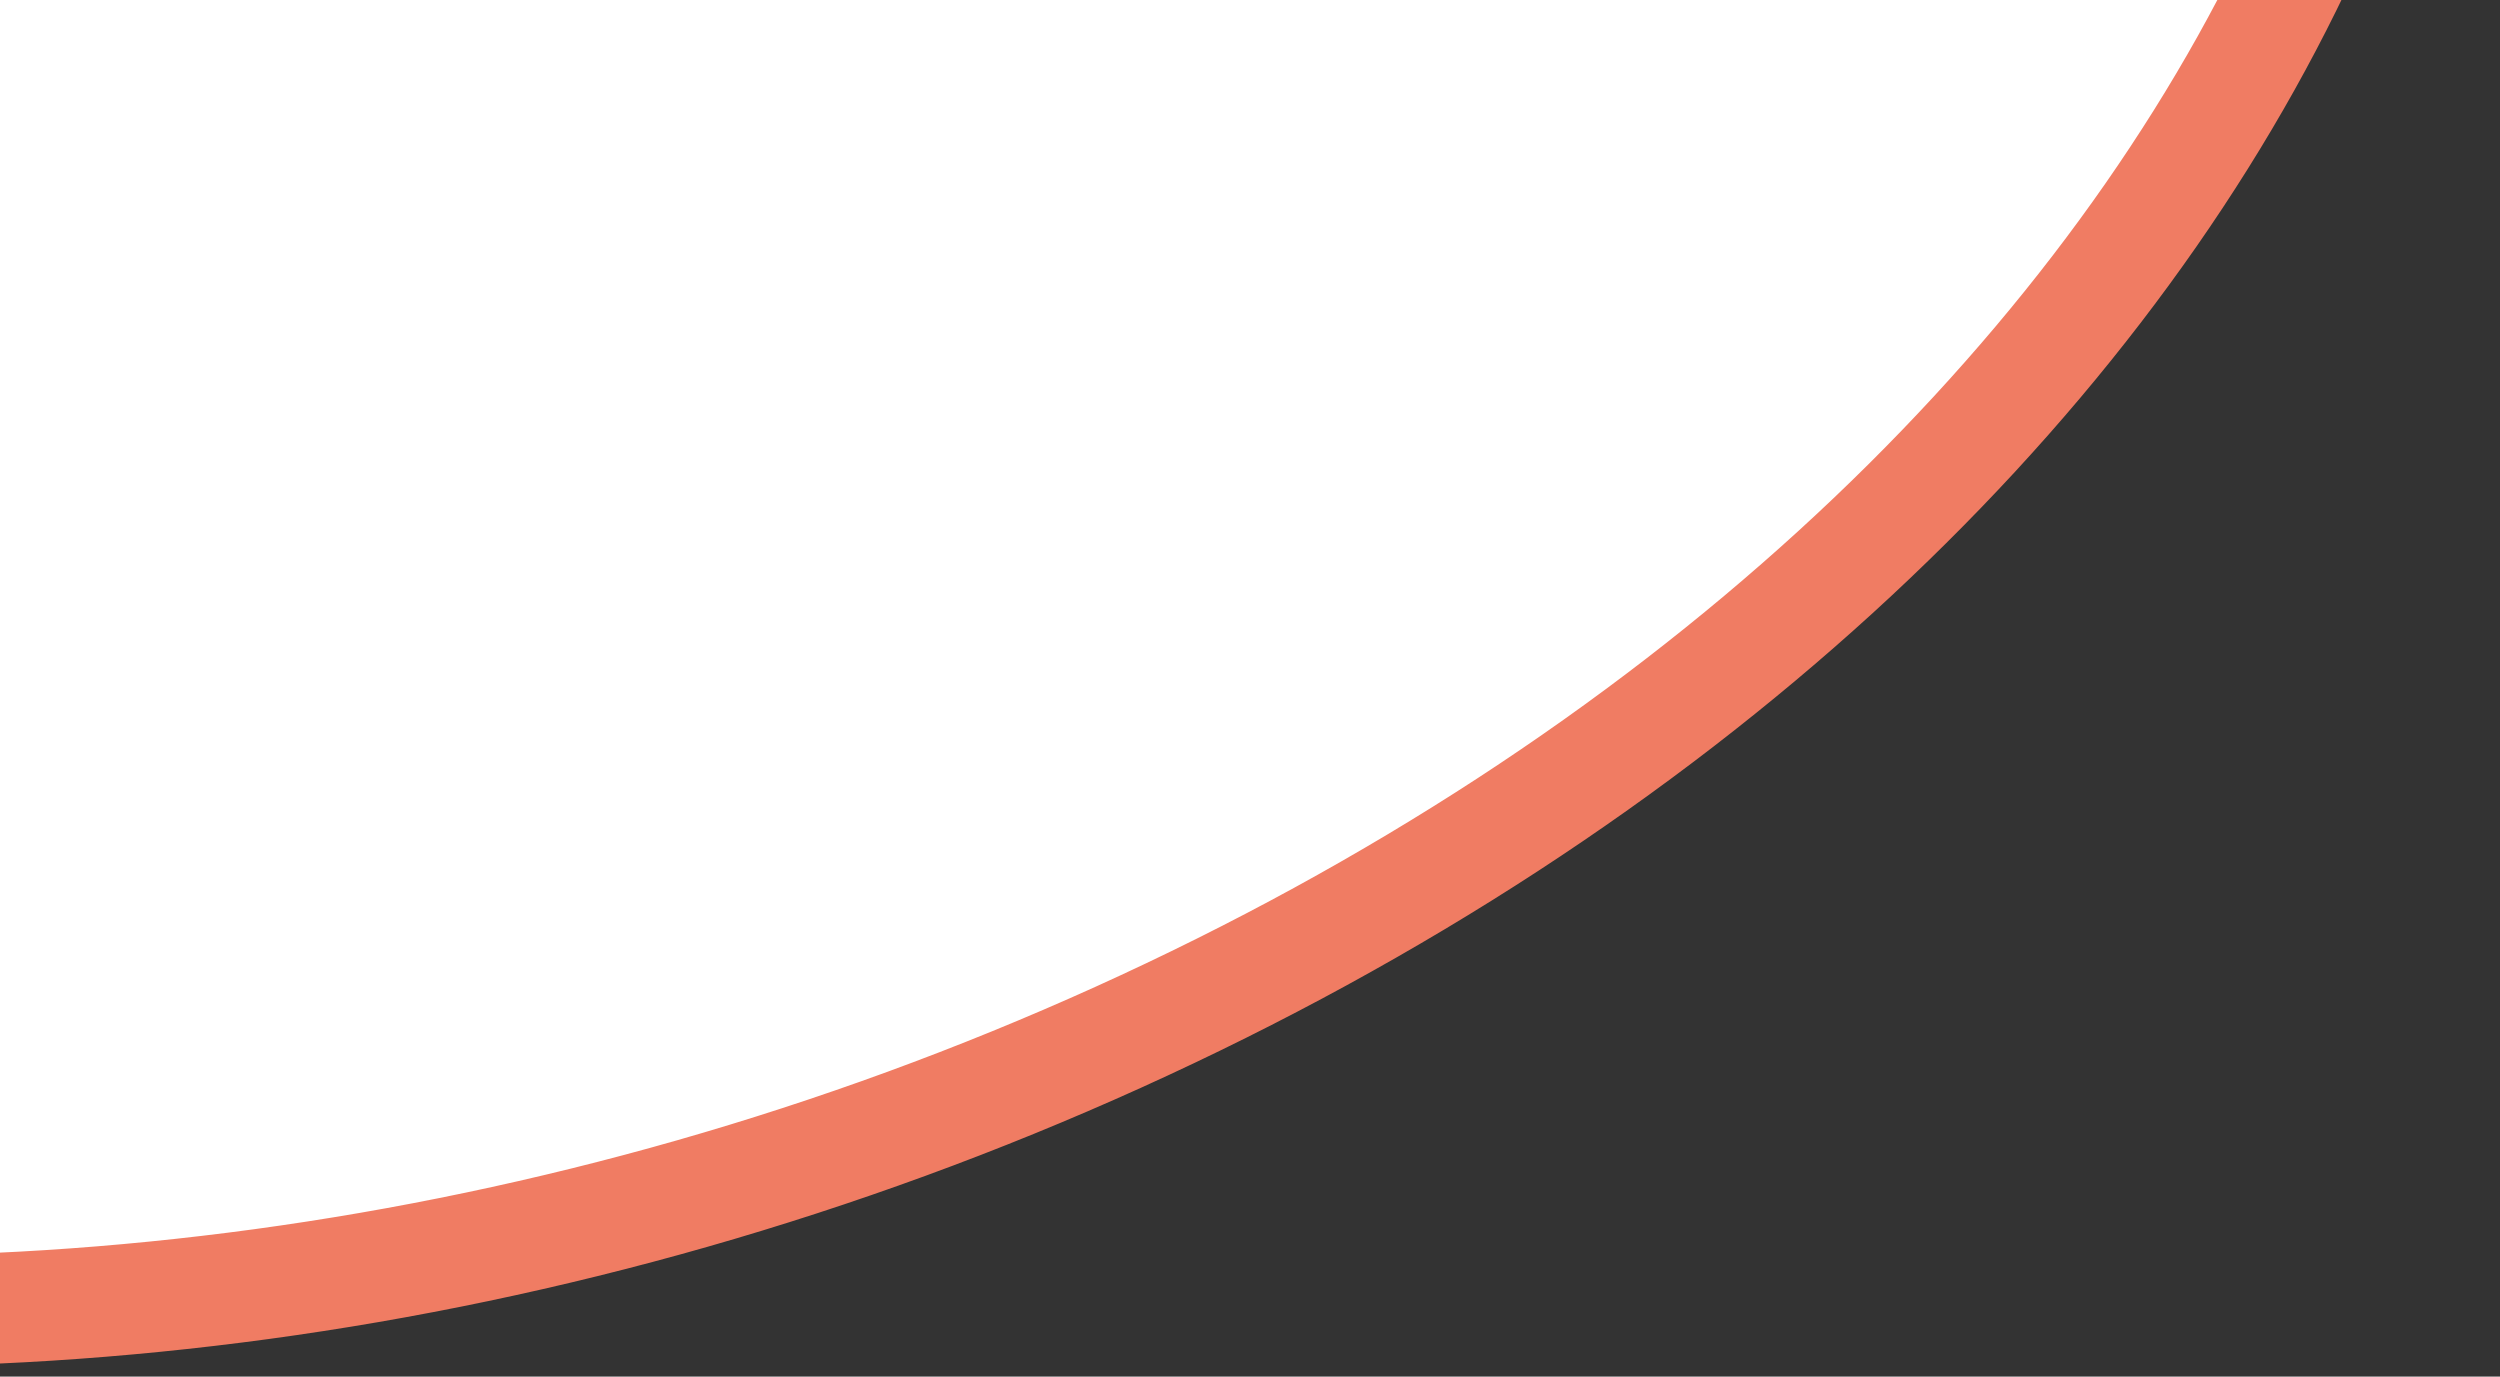 <svg width="158" height="87" viewBox="0 0 158 87" fill="none" xmlns="http://www.w3.org/2000/svg">
<rect x="0" y="0" width="158" height="87" fill="#333333" stroke="none"/>
<path d="M142.591 -78.559C157.596 -54.967 157.439 -27.089 144.524 -0.9C131.61 25.288 106.008 49.569 70.664 65.56C35.32 81.55 -2.825 86.109 -35.838 80.699C-68.85 75.288 -96.476 59.979 -111.481 36.387C-126.486 12.795 -126.329 -15.084 -113.414 -41.272C-100.5 -67.461 -74.898 -91.742 -39.554 -107.732C-4.21 -123.722 33.935 -128.282 66.948 -122.871C99.96 -117.46 127.586 -102.151 142.591 -78.559Z" fill="white" stroke="#F07C63" stroke-width="7"/>
</svg>
